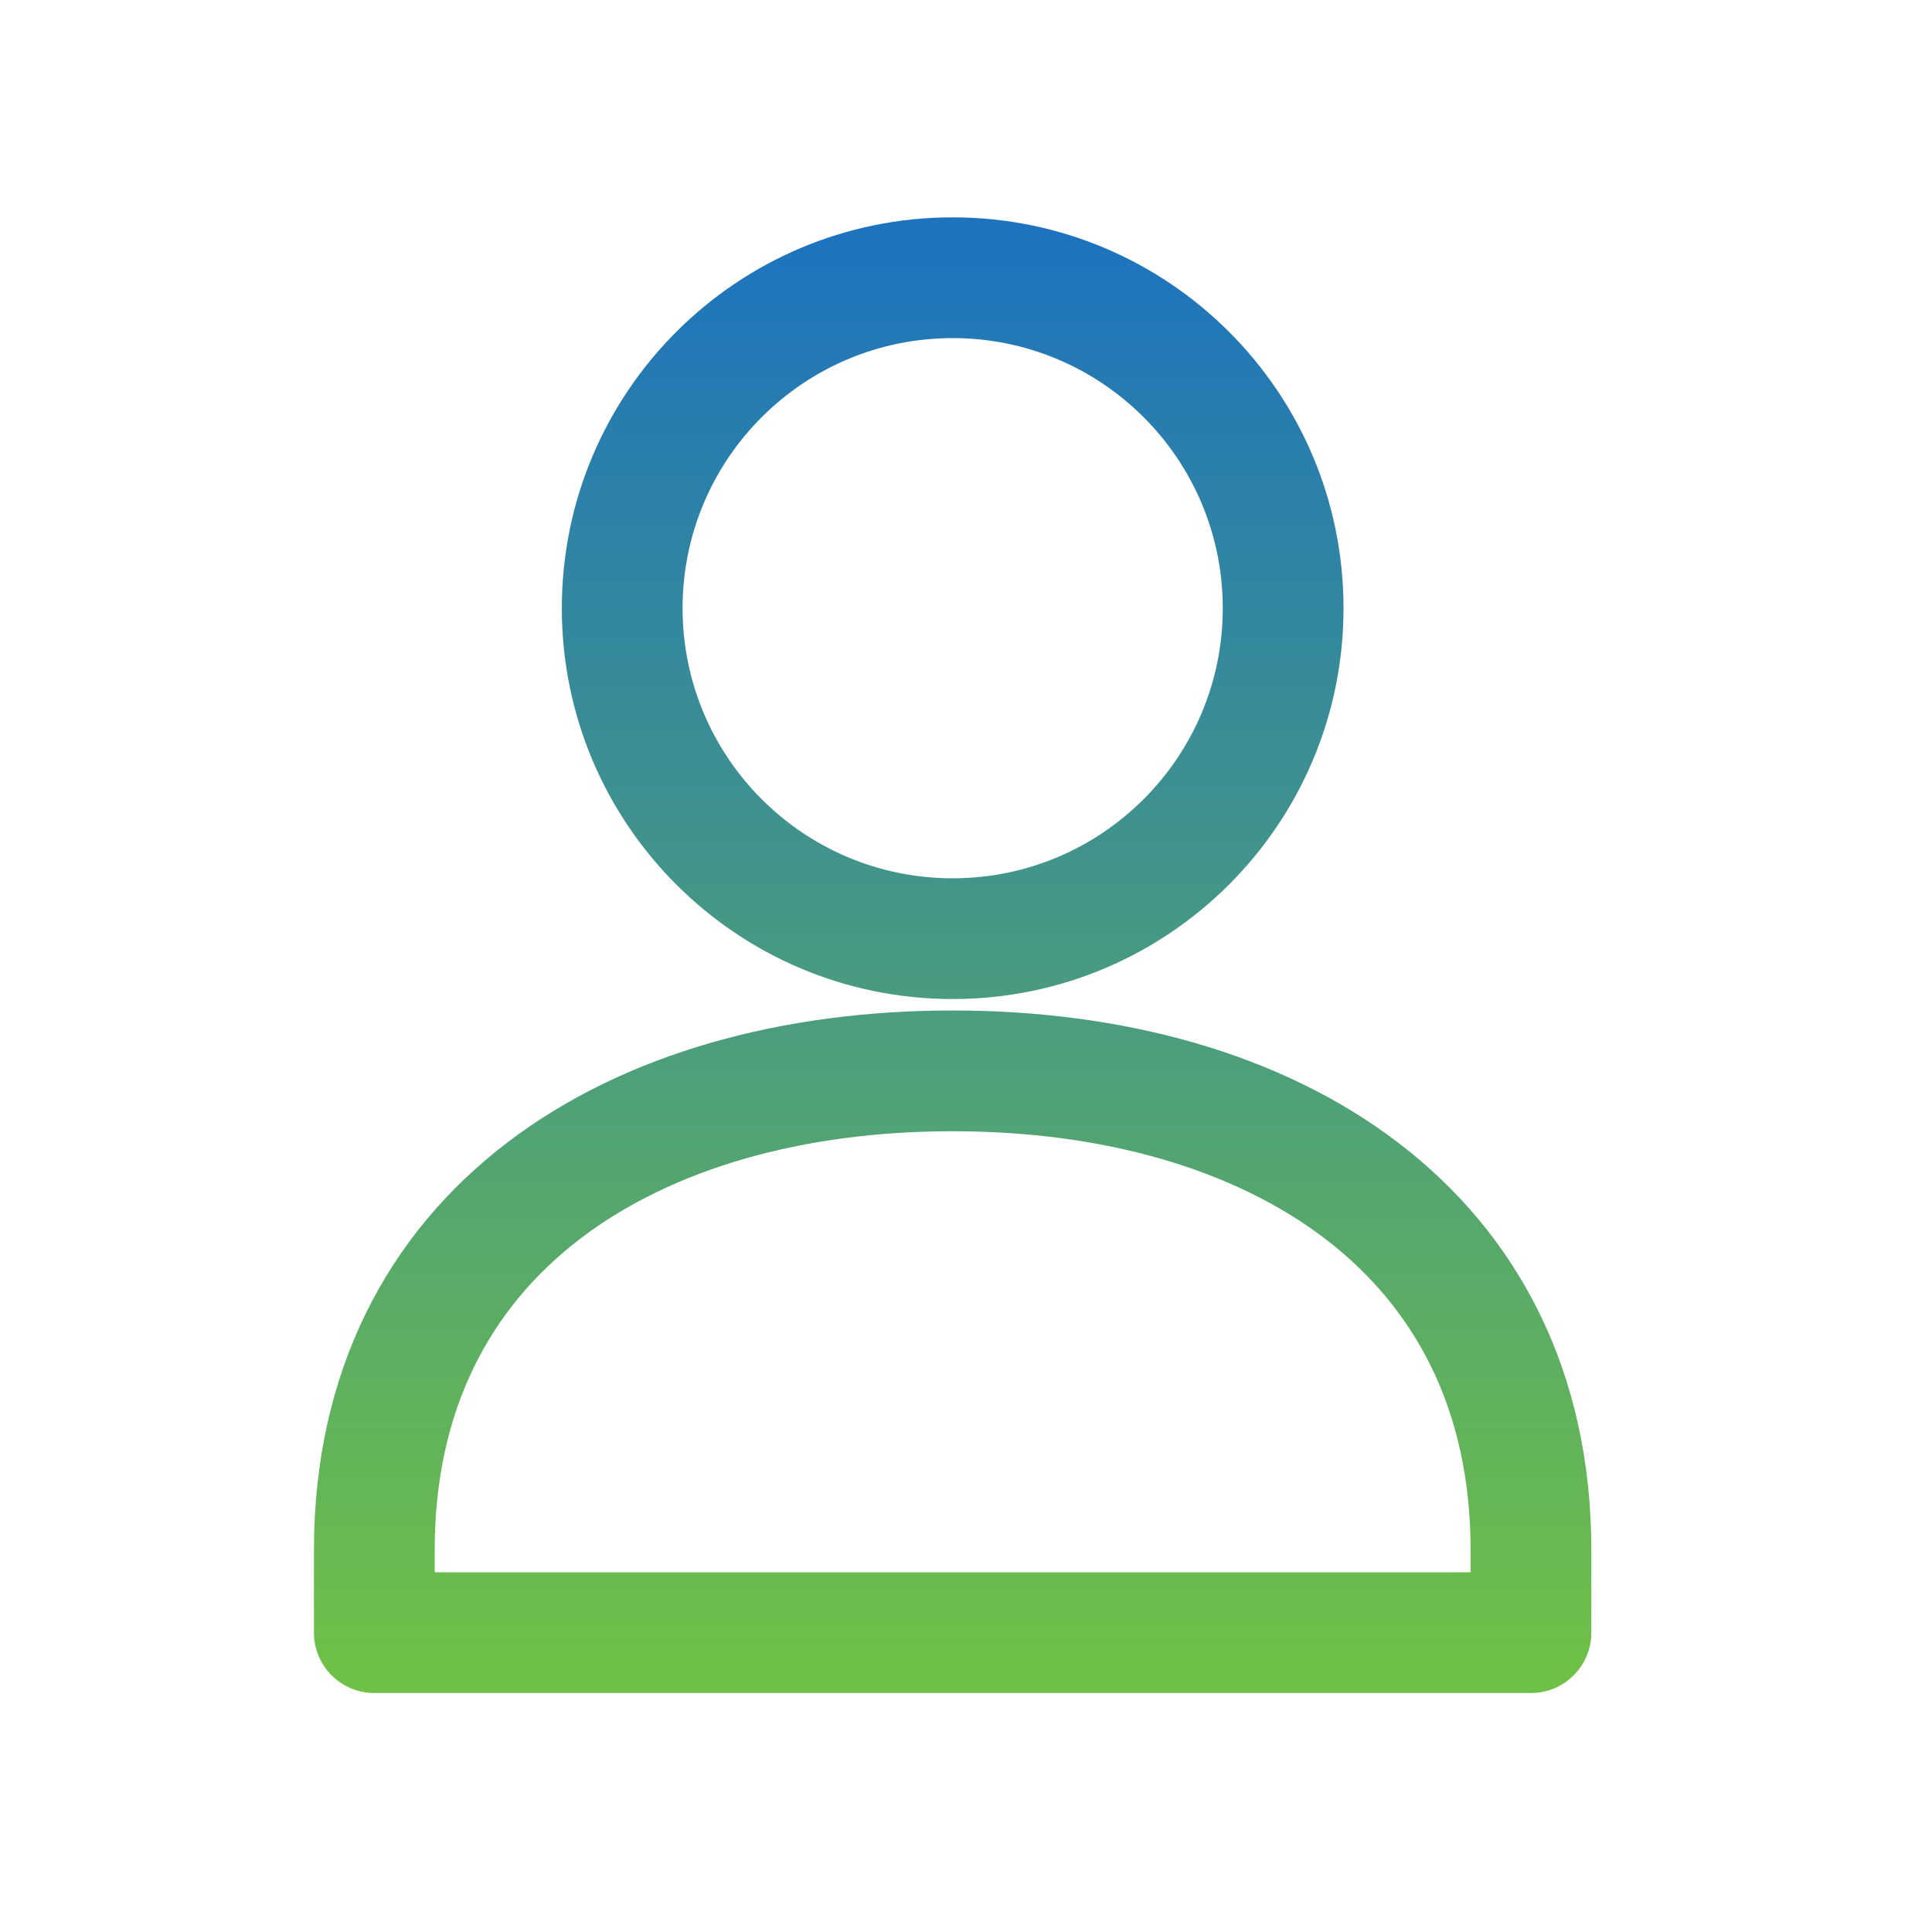 <svg width="40" height="40" viewBox="0 0 40 40" fill="none" xmlns="http://www.w3.org/2000/svg">
<path fill-rule="evenodd" clip-rule="evenodd" d="M19.724 5C15.531 5 12.132 8.399 12.132 12.592C12.132 16.785 15.531 20.184 19.724 20.184C23.916 20.184 27.316 16.785 27.316 12.592C27.316 8.399 23.916 5 19.724 5ZM13.632 12.592C13.632 9.227 16.359 6.5 19.724 6.5C23.088 6.5 25.816 9.227 25.816 12.592C25.816 15.957 23.088 18.684 19.724 18.684C16.359 18.684 13.632 15.957 13.632 12.592ZM8.5 32.092C8.5 29.014 9.735 26.756 11.712 25.248C13.713 23.721 16.531 22.921 19.724 22.921C22.916 22.921 25.734 23.721 27.735 25.248C29.712 26.756 30.947 29.014 30.947 32.092V33.052H8.5V32.092ZM19.724 21.421C16.303 21.421 13.135 22.275 10.802 24.055C8.445 25.854 7 28.557 7 32.092V33.802C7 34.217 7.336 34.552 7.75 34.552H31.697C32.111 34.552 32.447 34.217 32.447 33.802V32.092C32.447 28.557 31.002 25.854 28.645 24.055C26.312 22.275 23.144 21.421 19.724 21.421Z" fill="url(#paint0_linear_29_254)"/>
<path d="M11.712 25.248L11.409 24.85L11.409 24.85L11.712 25.248ZM27.735 25.248L28.038 24.85L28.038 24.85L27.735 25.248ZM30.947 33.052V33.552C31.223 33.552 31.447 33.328 31.447 33.052H30.947ZM8.5 33.052H8C8 33.328 8.224 33.552 8.5 33.552V33.052ZM10.802 24.055L11.105 24.453L11.105 24.453L10.802 24.055ZM28.645 24.055L28.342 24.453L28.342 24.453L28.645 24.055ZM12.632 12.592C12.632 8.675 15.807 5.5 19.724 5.5V4.5C15.255 4.5 11.632 8.123 11.632 12.592H12.632ZM19.724 19.684C15.807 19.684 12.632 16.509 12.632 12.592H11.632C11.632 17.061 15.255 20.684 19.724 20.684V19.684ZM26.816 12.592C26.816 16.509 23.64 19.684 19.724 19.684V20.684C24.193 20.684 27.816 17.061 27.816 12.592H26.816ZM19.724 5.5C23.64 5.5 26.816 8.675 26.816 12.592H27.816C27.816 8.123 24.193 4.5 19.724 4.5V5.5ZM19.724 6C16.083 6 13.132 8.951 13.132 12.592H14.132C14.132 9.504 16.635 7 19.724 7V6ZM26.316 12.592C26.316 8.951 23.364 6 19.724 6V7C22.812 7 25.316 9.504 25.316 12.592H26.316ZM19.724 19.184C23.364 19.184 26.316 16.233 26.316 12.592H25.316C25.316 15.68 22.812 18.184 19.724 18.184V19.184ZM13.132 12.592C13.132 16.233 16.083 19.184 19.724 19.184V18.184C16.635 18.184 14.132 15.68 14.132 12.592H13.132ZM11.409 24.85C9.305 26.456 8 28.861 8 32.092H9C9 29.166 10.166 27.057 12.015 25.645L11.409 24.85ZM19.724 22.421C16.455 22.421 13.52 23.239 11.409 24.85L12.015 25.645C13.906 24.203 16.607 23.421 19.724 23.421V22.421ZM28.038 24.85C25.927 23.239 22.992 22.421 19.724 22.421V23.421C22.84 23.421 25.541 24.203 27.432 25.645L28.038 24.85ZM31.447 32.092C31.447 28.861 30.142 26.456 28.038 24.85L27.432 25.645C29.282 27.057 30.447 29.166 30.447 32.092H31.447ZM31.447 33.052V32.092H30.447V33.052H31.447ZM8.5 33.552H30.947V32.552H8.5V33.552ZM8 32.092V33.052H9V32.092H8ZM11.105 24.453C13.327 22.757 16.379 21.921 19.724 21.921V20.921C16.227 20.921 12.942 21.793 10.499 23.658L11.105 24.453ZM7.5 32.092C7.5 28.709 8.875 26.155 11.105 24.453L10.499 23.658C8.015 25.554 6.5 28.405 6.5 32.092H7.5ZM7.5 33.802V32.092H6.5V33.802H7.5ZM7.75 34.052C7.612 34.052 7.5 33.94 7.5 33.802H6.5C6.5 34.493 7.06 35.052 7.75 35.052V34.052ZM31.697 34.052H7.75V35.052H31.697V34.052ZM31.947 33.802C31.947 33.94 31.835 34.052 31.697 34.052V35.052C32.388 35.052 32.947 34.493 32.947 33.802H31.947ZM31.947 32.092V33.802H32.947V32.092H31.947ZM28.342 24.453C30.572 26.155 31.947 28.709 31.947 32.092H32.947C32.947 28.405 31.433 25.554 28.948 23.658L28.342 24.453ZM19.724 21.921C23.068 21.921 26.12 22.757 28.342 24.453L28.948 23.658C26.505 21.793 23.22 20.921 19.724 20.921V21.921Z" fill="url(#paint1_linear_29_254)"/>
<defs>
<linearGradient id="paint0_linear_29_254" x1="19.724" y1="5" x2="19.724" y2="34.552" gradientUnits="userSpaceOnUse">
<stop stop-color="#1E73BE"/>
<stop offset="1" stop-color="#6FC047"/>
</linearGradient>
<linearGradient id="paint1_linear_29_254" x1="19.724" y1="5" x2="19.724" y2="34.552" gradientUnits="userSpaceOnUse">
<stop stop-color="#1E73BE"/>
<stop offset="1" stop-color="#6FC047"/>
</linearGradient>
</defs>
</svg>
